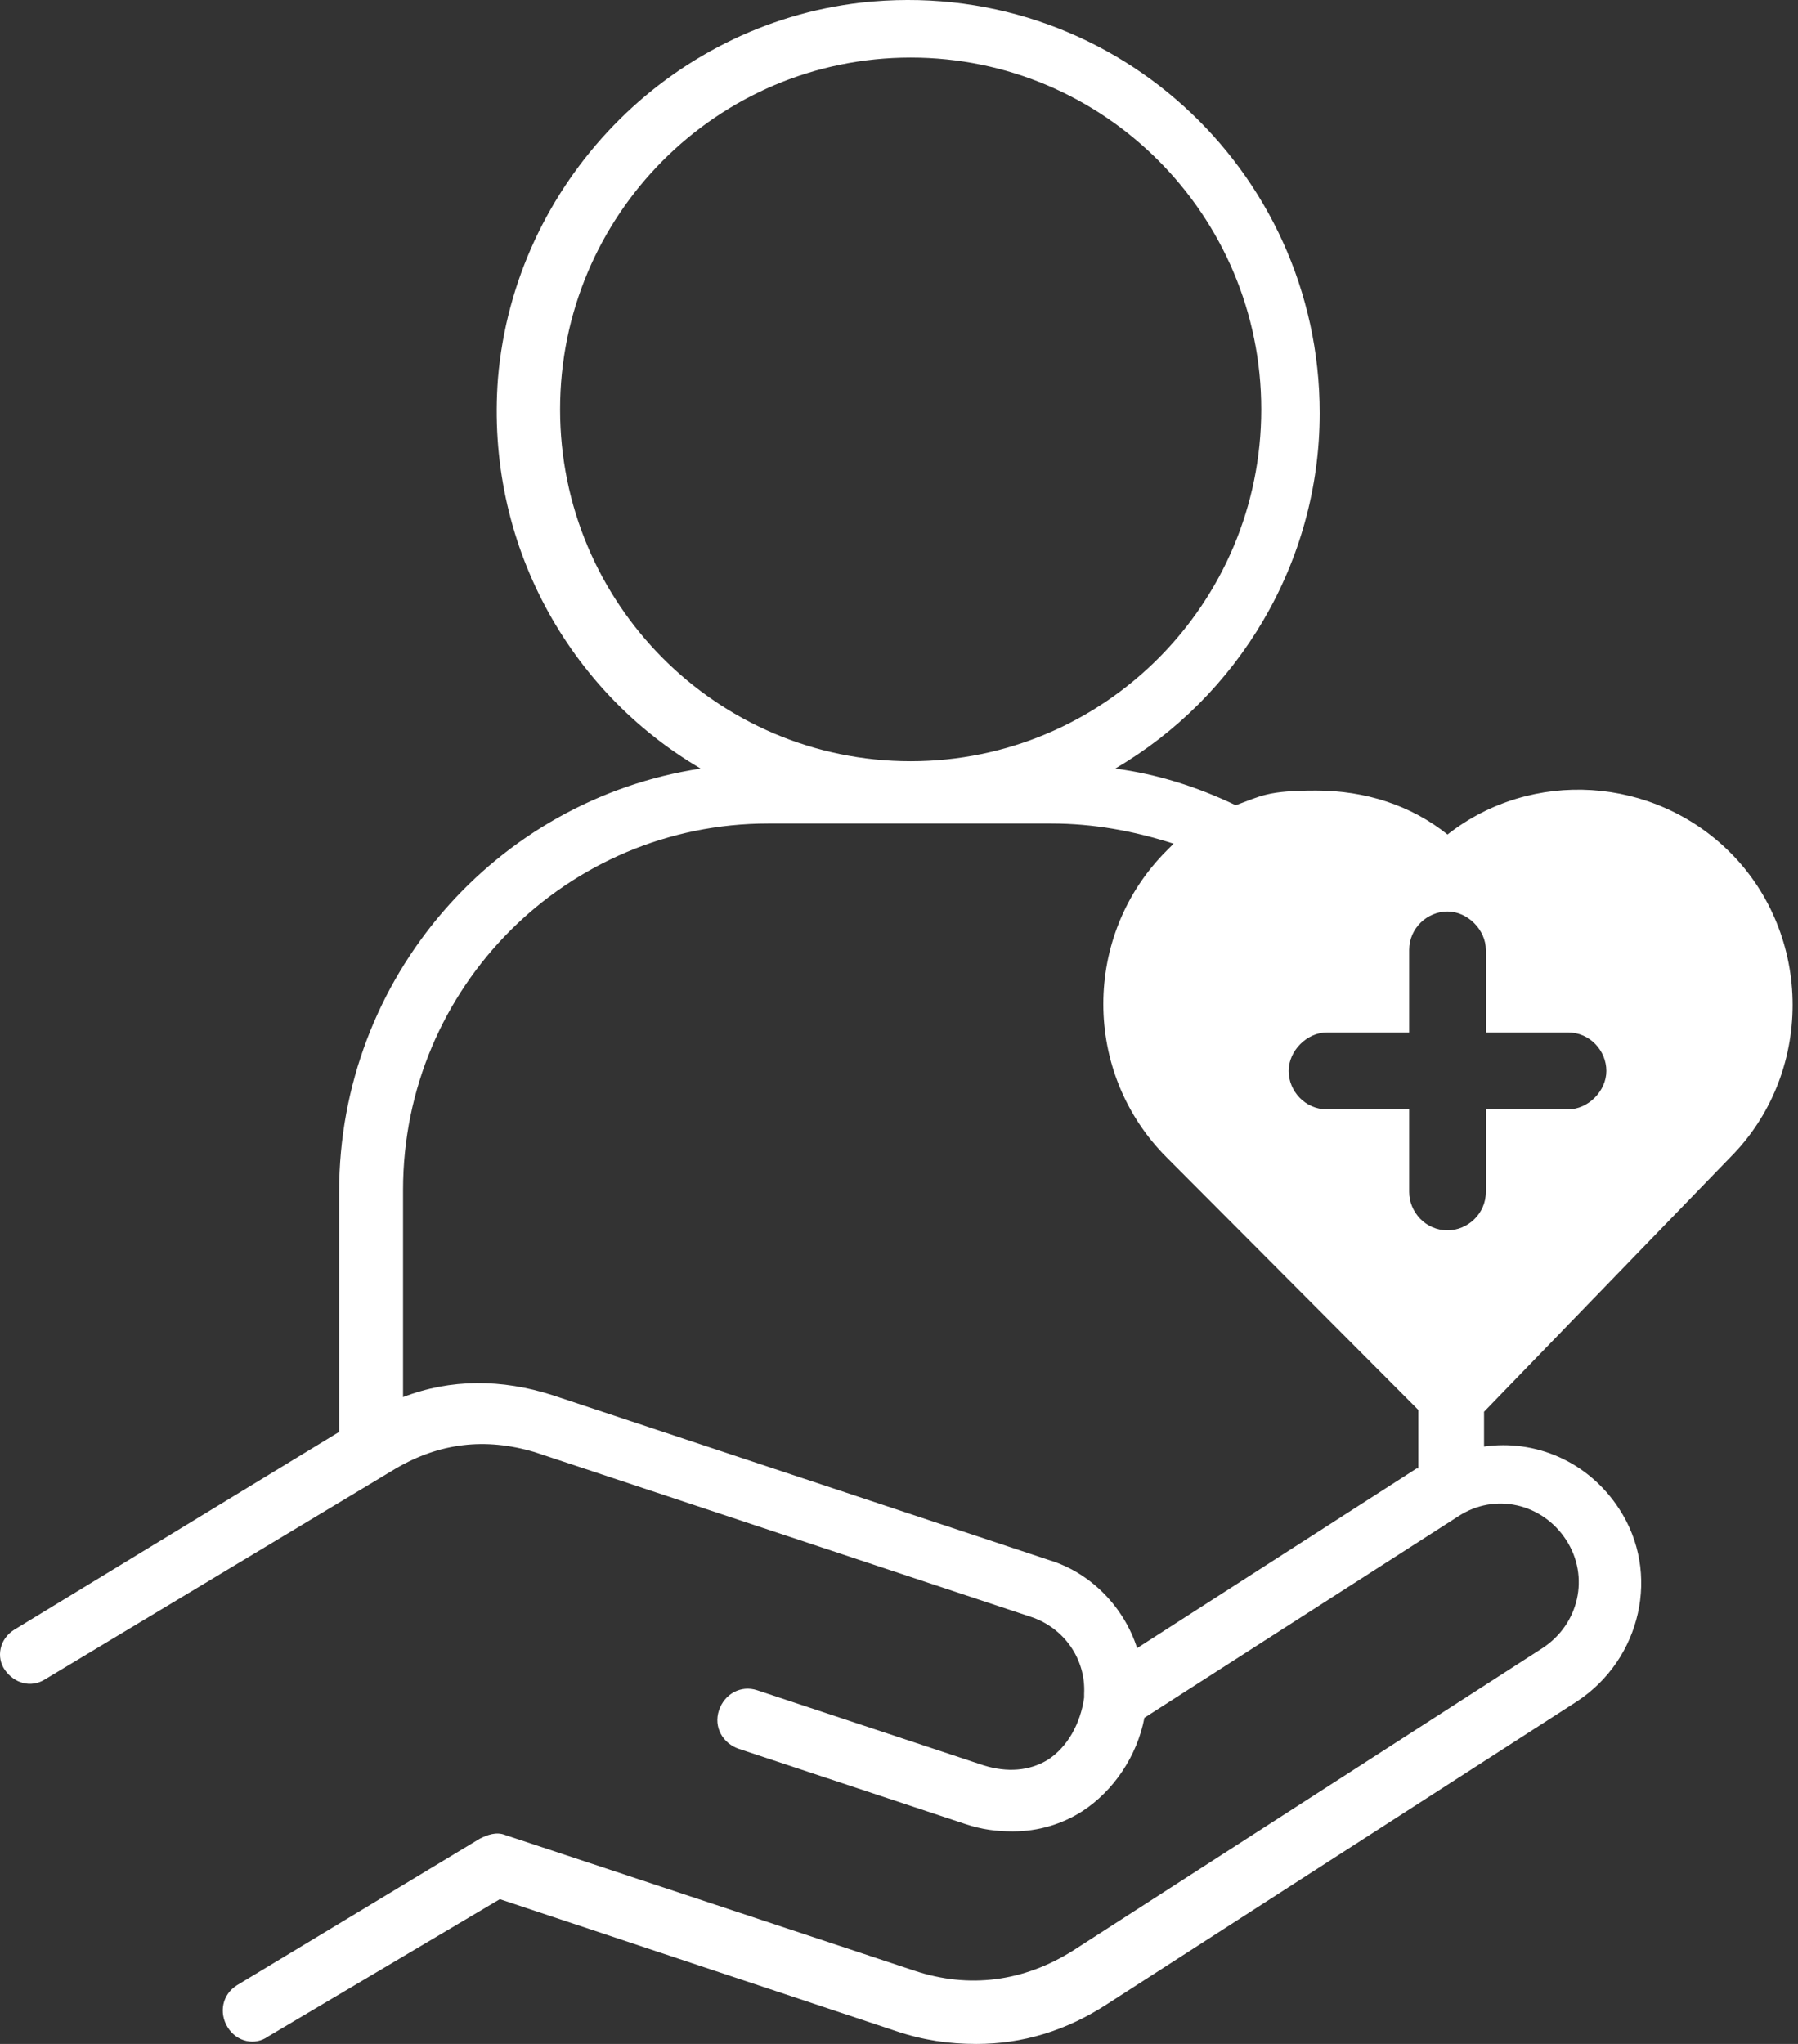 <?xml version="1.0" encoding="UTF-8"?> <svg xmlns="http://www.w3.org/2000/svg" width="88" height="100" viewBox="0 0 88 100" fill="none"><rect x="0" y="0" width="88" height="100" fill="#333333" stroke="none"/><path d="M84.698 56.608C86.664 54.636 87.737 51.946 87.737 49.167C87.737 46.388 86.664 43.698 84.698 41.726C80.945 37.961 74.957 37.602 70.846 40.829C69.058 39.395 66.824 38.678 64.411 38.678C61.998 38.678 61.73 38.947 60.479 39.395C58.602 38.498 56.636 37.871 54.581 37.602C60.568 34.105 64.59 27.561 64.59 20.209C64.59 8.285 54.312 -1.218 42.158 0.127C32.685 1.203 25.178 9.003 24.373 18.506C23.748 26.575 27.859 33.837 34.294 37.602C24.284 39.126 16.598 47.822 16.598 58.312V70.056L0.69 79.739C-0.024 80.187 -0.203 81.083 0.244 81.711C0.69 82.338 1.495 82.607 2.21 82.159L19.369 71.849C21.514 70.594 23.748 70.325 26.161 71.042L50.47 79.111C52.078 79.649 53.151 81.173 53.061 82.876C53.061 82.876 53.061 82.966 53.061 83.056C52.883 84.311 52.257 85.476 51.274 86.104C50.38 86.642 49.308 86.731 48.146 86.373L37.064 82.697C36.26 82.428 35.455 82.876 35.187 83.683C34.919 84.49 35.366 85.297 36.17 85.566L47.252 89.242C48.057 89.511 48.772 89.6 49.576 89.6C50.827 89.6 51.989 89.242 52.972 88.614C54.491 87.628 55.653 85.925 56.011 84.042L71.382 74.18C73.169 73.015 75.493 73.552 76.655 75.346C77.817 77.139 77.281 79.47 75.493 80.635L52.525 95.428C50.112 96.952 47.431 97.31 44.75 96.414L24.731 89.78C24.284 89.6 23.837 89.78 23.48 89.959L11.594 97.131C10.879 97.579 10.7 98.476 11.147 99.193C11.594 99.91 12.487 100.09 13.113 99.641L24.463 92.918L43.856 99.372C45.197 99.821 46.448 100 47.788 100C50.023 100 52.168 99.372 54.223 98.028L77.191 83.235C80.319 81.173 81.302 76.959 79.247 73.822C77.727 71.49 75.136 70.415 72.633 70.773V69.07L84.698 56.608ZM27.412 20.03C27.412 10.527 35.098 2.817 44.571 2.817C54.044 2.817 61.73 10.527 61.73 20.03C61.73 29.533 54.044 37.243 44.571 37.243C35.098 37.243 27.412 29.533 27.412 20.03ZM69.327 71.849L55.653 80.635C55.027 78.663 53.419 76.959 51.363 76.332L27.055 68.263C24.552 67.456 22.05 67.456 19.726 68.353V58.222C19.726 48.27 27.77 40.291 37.6 40.291H51.453C53.508 40.291 55.474 40.65 57.44 41.278C57.351 41.367 57.172 41.547 57.083 41.636C52.972 45.76 52.972 52.484 57.083 56.608L69.416 68.98V71.849H69.327ZM70.846 60.194C69.773 60.194 68.969 59.298 68.969 58.312V54.277H64.948C63.875 54.277 63.071 53.381 63.071 52.395C63.071 51.408 63.964 50.512 64.948 50.512H68.969V46.477C68.969 45.402 69.863 44.595 70.846 44.595C71.829 44.595 72.723 45.491 72.723 46.477V50.512H76.744C77.817 50.512 78.621 51.408 78.621 52.395C78.621 53.381 77.727 54.277 76.744 54.277H72.723V58.312C72.723 59.387 71.829 60.194 70.846 60.194Z" fill="white"></path></svg> 